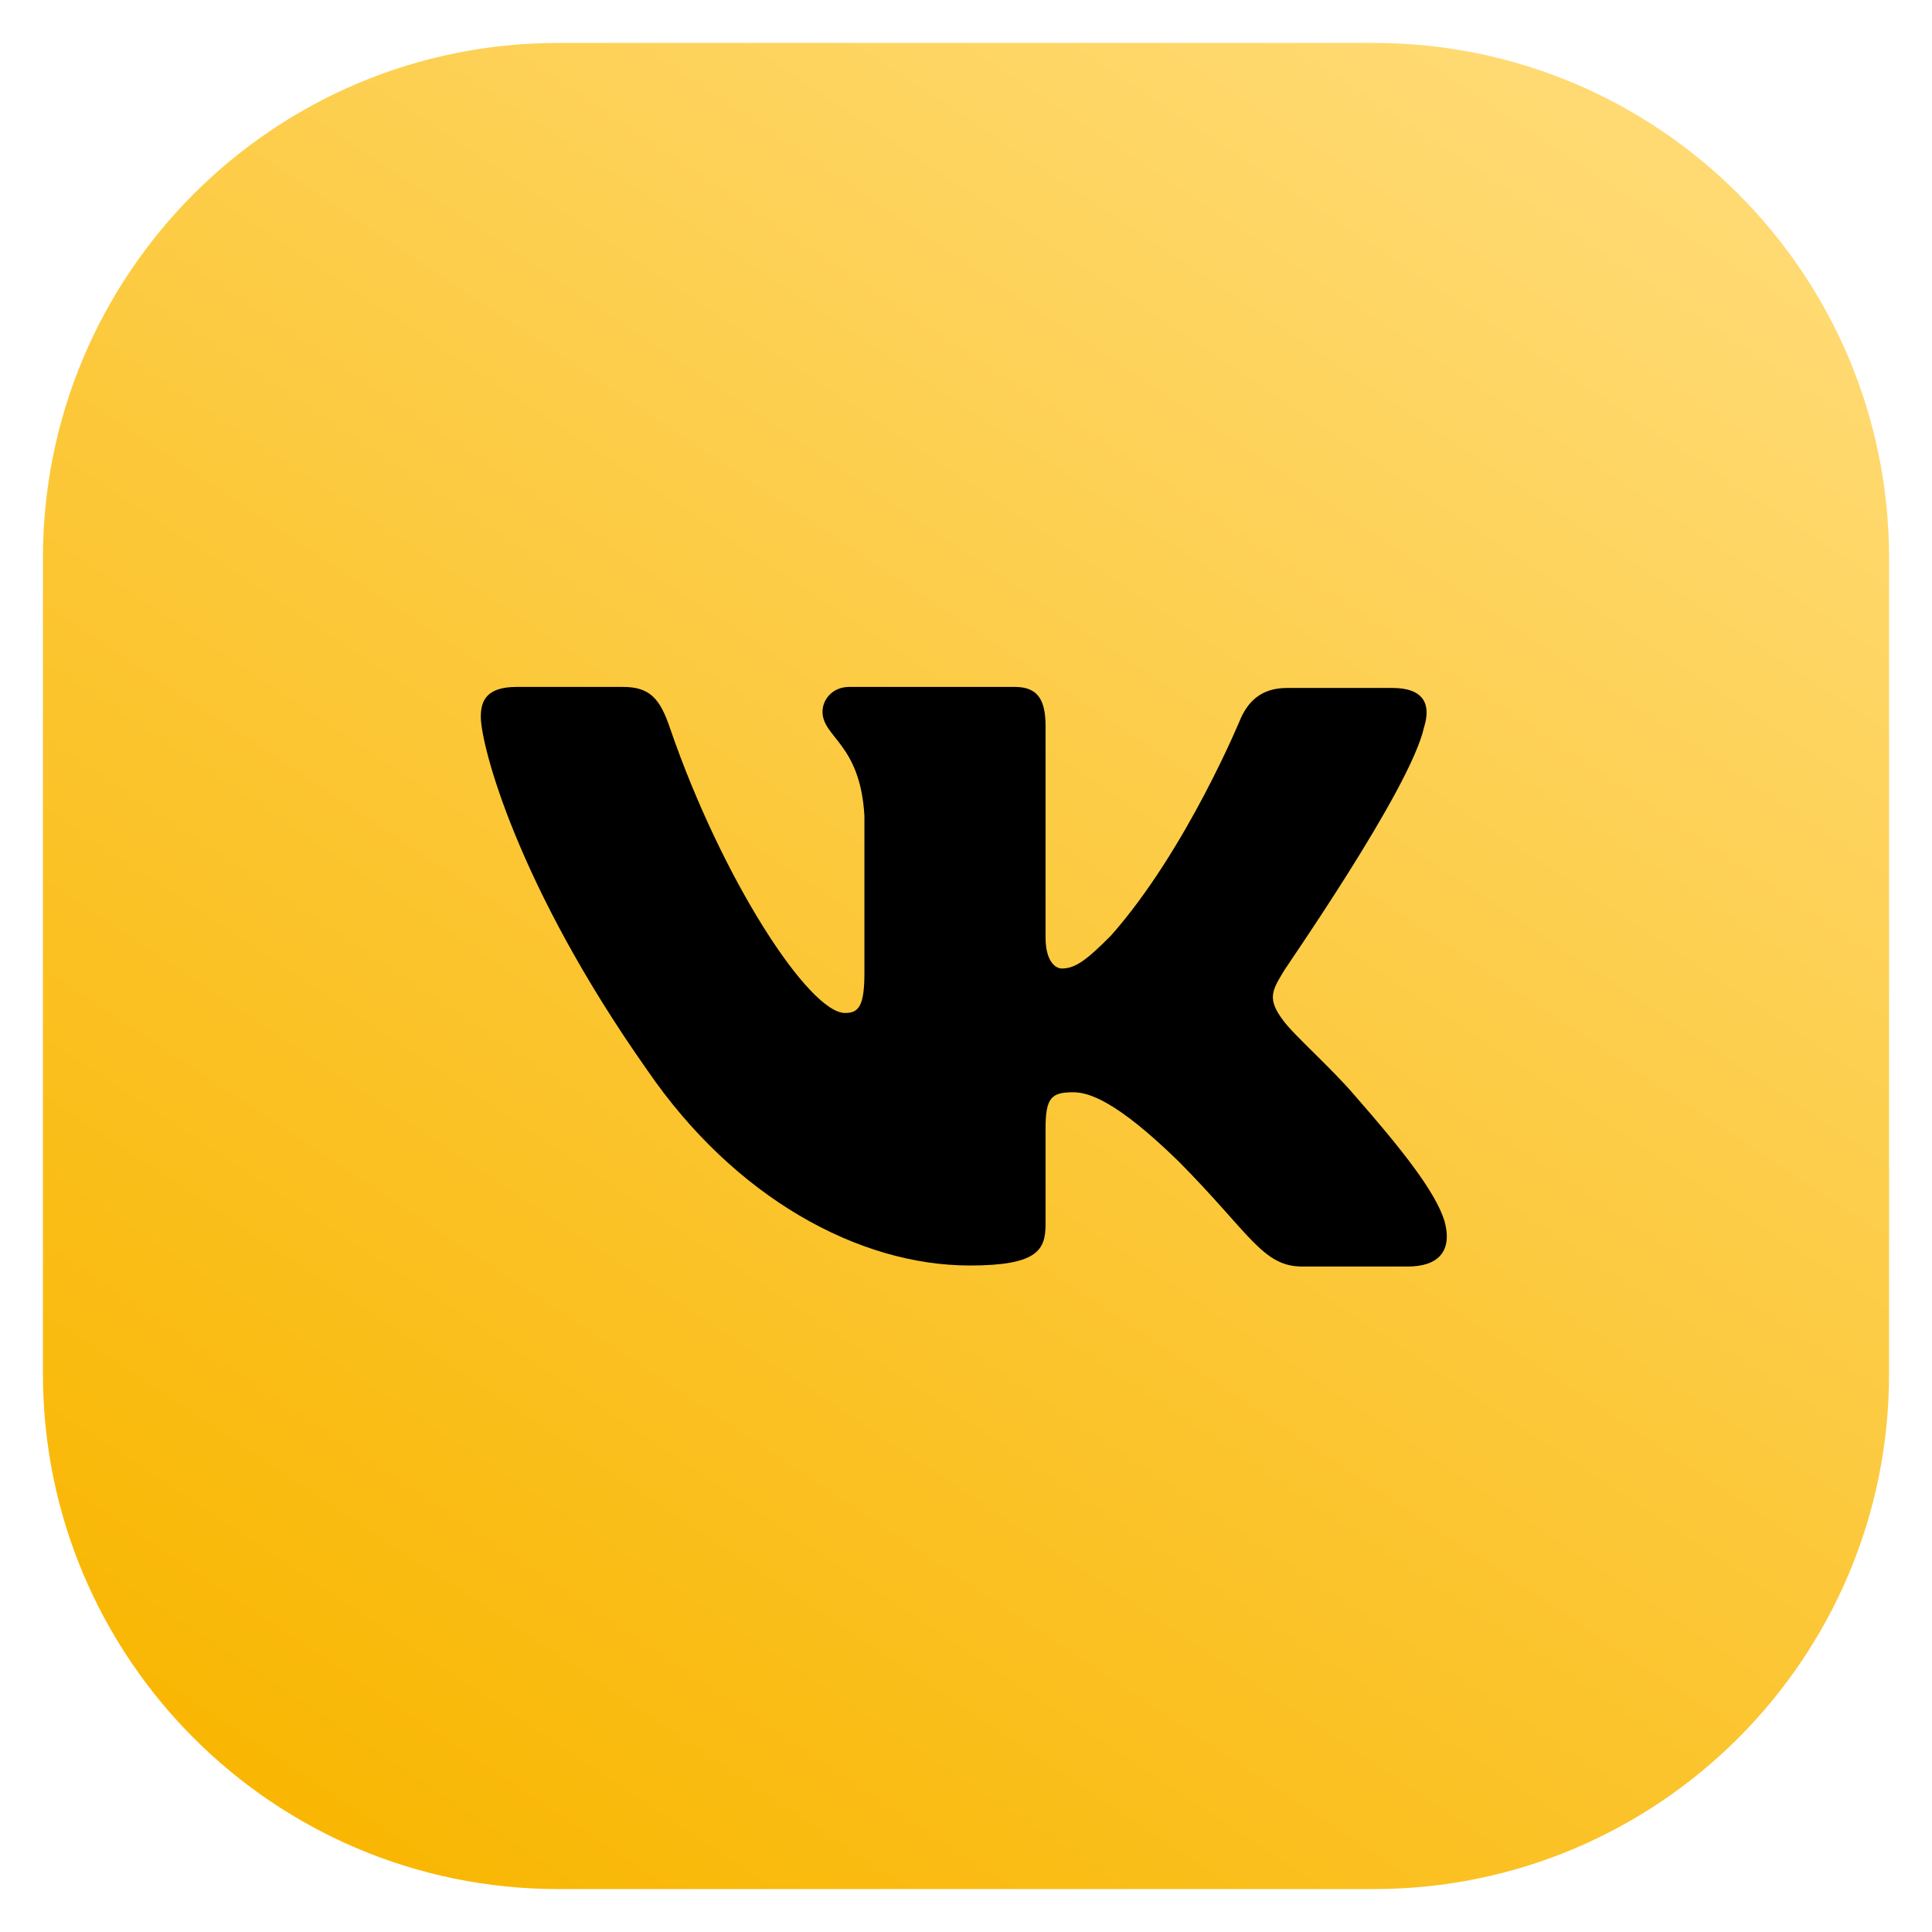 <?xml version="1.0" encoding="UTF-8"?> <svg xmlns="http://www.w3.org/2000/svg" width="45" height="45" viewBox="0 0 45 45" fill="none"> <path d="M32 1H13C6.373 1 1 6.373 1 13V32C1 38.627 6.373 44 13 44H32C38.627 44 44 38.627 44 32V13C44 6.373 38.627 1 32 1Z" fill="url(#paint0_linear_196_29)"></path> <path fill-rule="evenodd" clip-rule="evenodd" d="M33.169 16.938C33.336 16.409 33.169 16.024 32.431 16.024H29.976C29.357 16.024 29.071 16.361 28.904 16.721C28.904 16.721 27.642 19.796 25.878 21.79C25.306 22.366 25.044 22.558 24.734 22.558C24.567 22.558 24.353 22.366 24.353 21.838V16.913C24.353 16.288 24.163 16 23.638 16H19.777C19.396 16 19.158 16.288 19.158 16.577C19.158 17.177 20.039 17.321 20.134 19.003V22.656C20.134 23.449 19.994 23.594 19.682 23.594C18.848 23.594 16.822 20.495 15.607 16.964C15.371 16.264 15.131 16 14.511 16H12.033C11.318 16 11.199 16.336 11.199 16.697C11.199 17.345 12.033 20.612 15.083 24.936C17.109 27.889 19.992 29.476 22.589 29.476C24.163 29.476 24.353 29.116 24.353 28.515V26.281C24.353 25.561 24.496 25.441 24.996 25.441C25.354 25.441 25.997 25.632 27.451 27.05C29.119 28.731 29.404 29.5 30.334 29.5H32.788C33.503 29.5 33.837 29.14 33.646 28.443C33.432 27.746 32.622 26.738 31.573 25.537C31.001 24.864 30.143 24.12 29.881 23.759C29.524 23.279 29.619 23.087 29.881 22.654C29.857 22.654 32.86 18.378 33.169 16.936" fill="black"></path> <defs> <linearGradient id="paint0_linear_196_29" x1="7.26" y1="44.003" x2="35.224" y2="1.934" gradientUnits="userSpaceOnUse"> <stop stop-color="#F9B600"></stop> <stop offset="1" stop-color="#FFDA72"></stop> </linearGradient> </defs> </svg> 